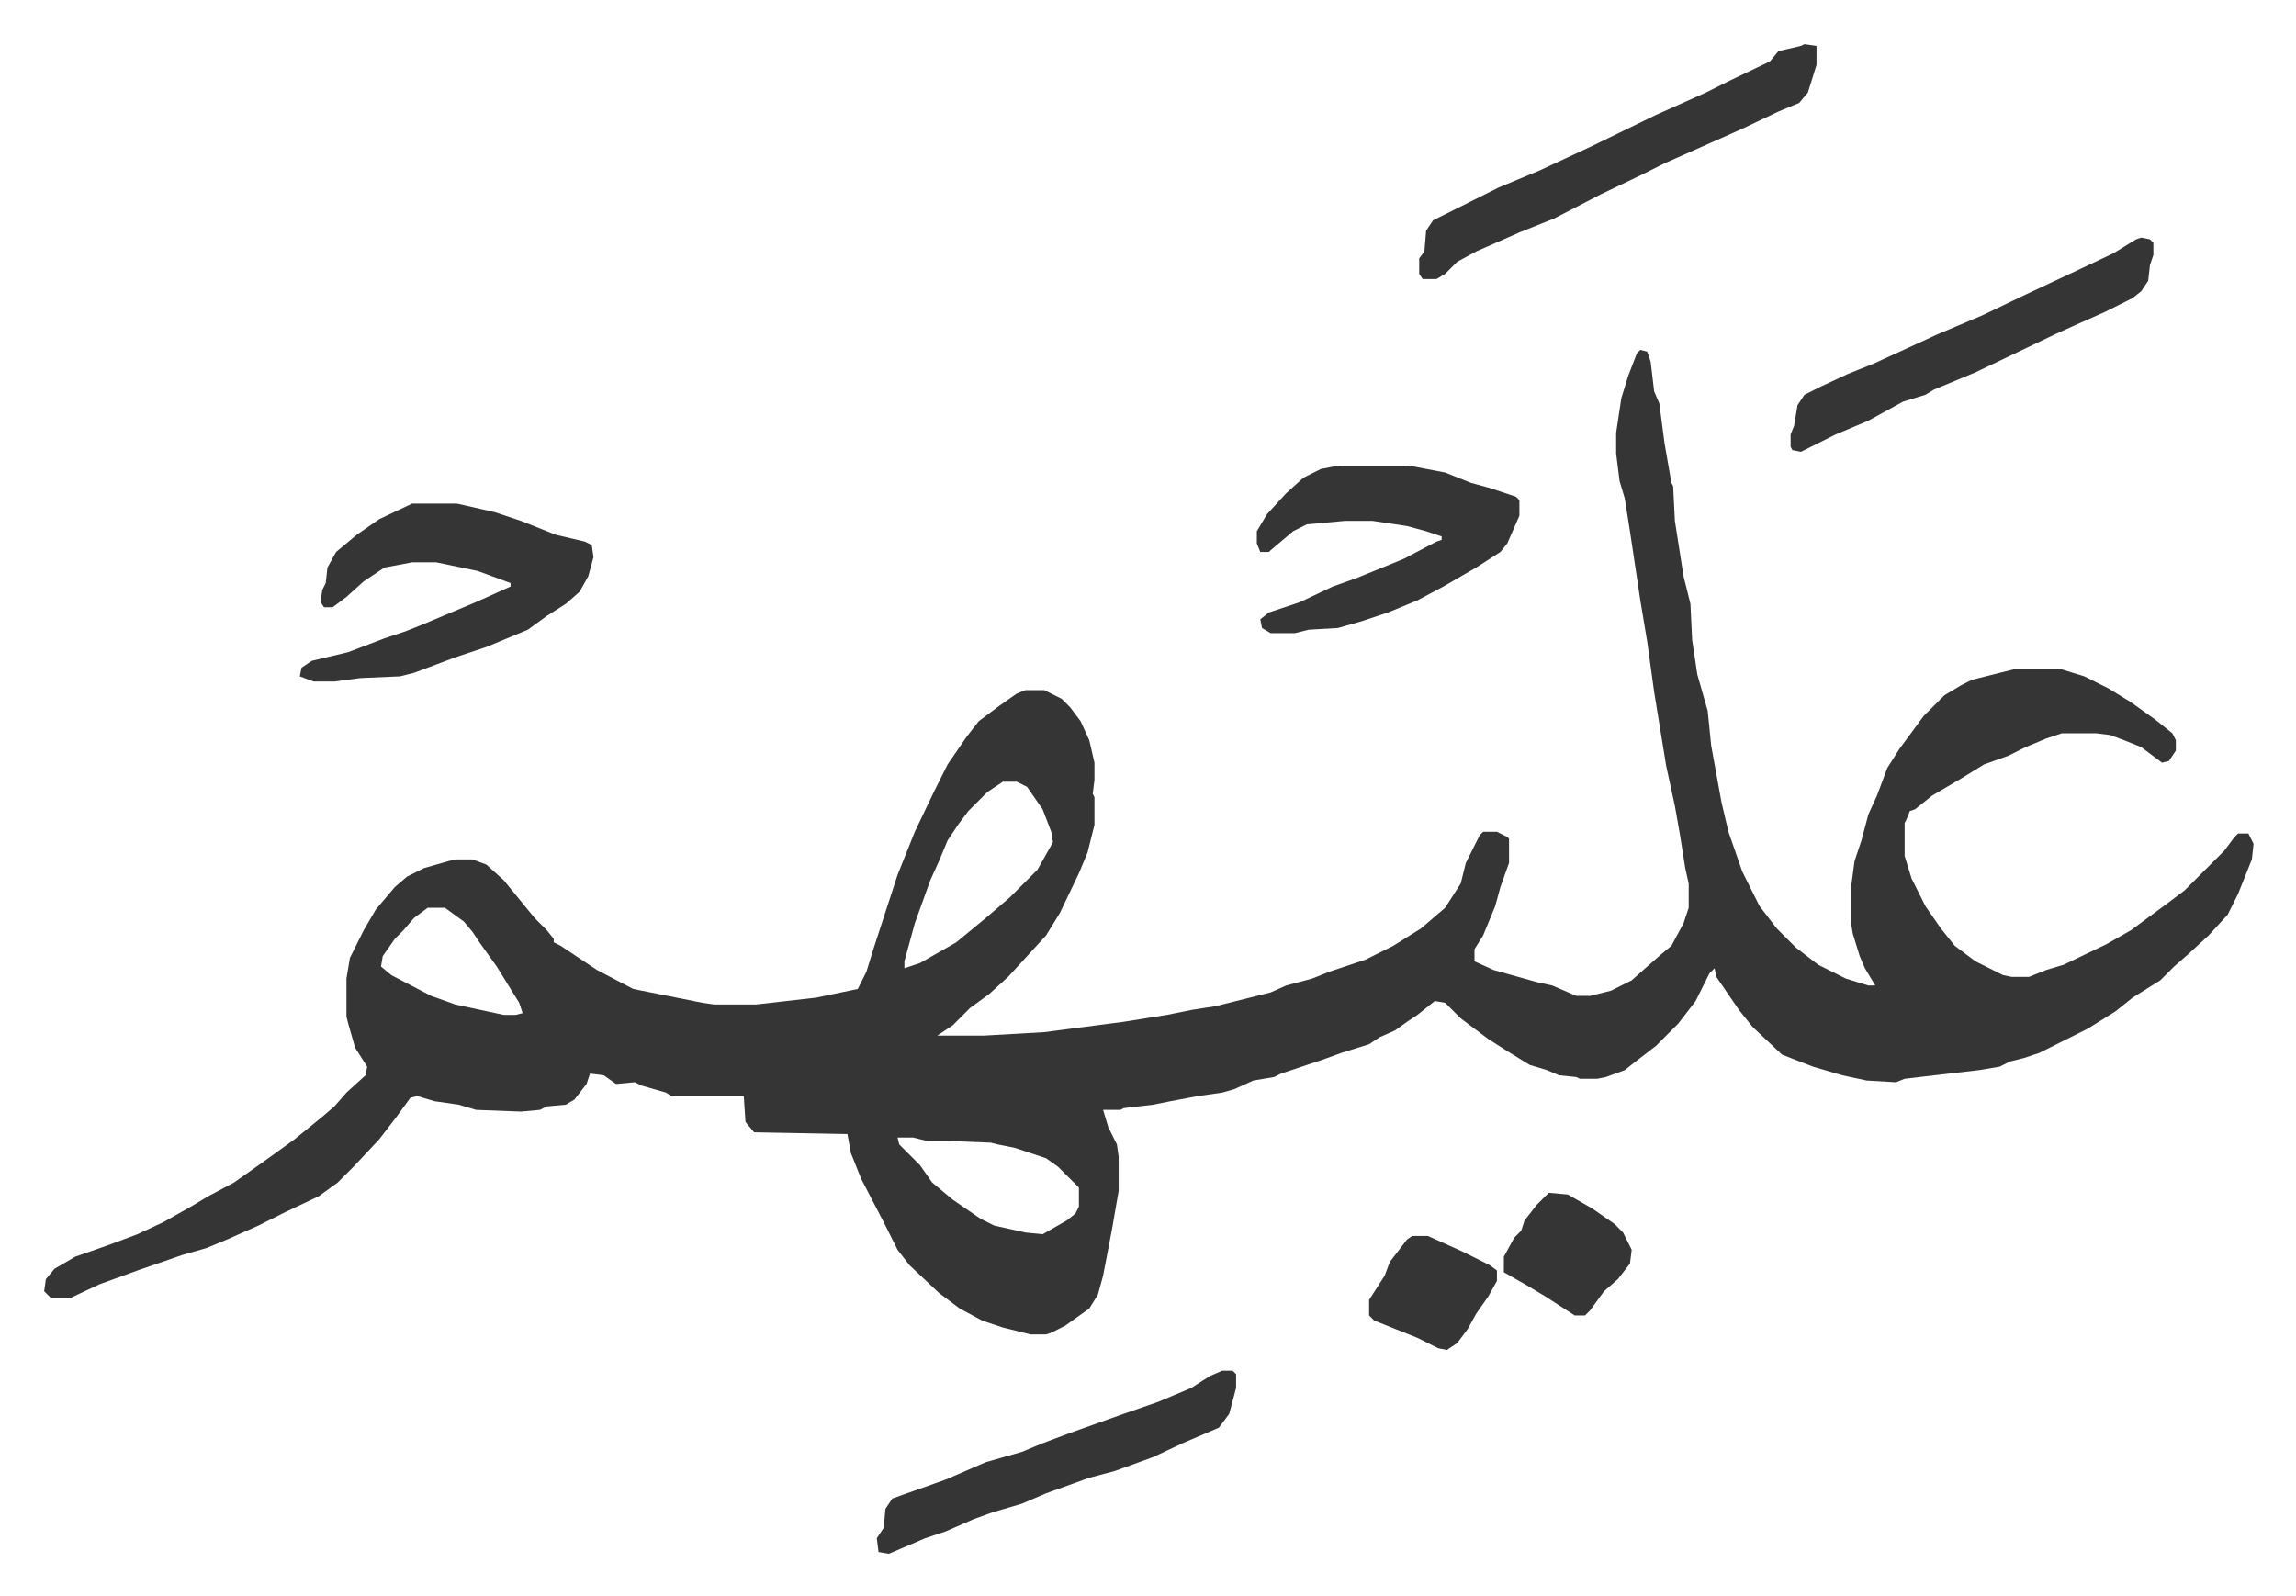 <svg xmlns="http://www.w3.org/2000/svg" role="img" viewBox="-25.56 351.44 1329.12 924.12"><path fill="#353535" id="rule_normal" d="M924 554l4 1 2 6 2 17 3 7 3 23 4 23 1 2 1 20 5 32 4 16 1 21 3 20 6 21 2 20 6 33 4 17 8 23 10 20 10 13 11 11 13 10 16 8 13 4h4l-6-10-3-7-4-13-1-6v-21l2-15 4-12 4-15 5-11 6-16 7-11 14-19 12-12 10-6 6-3 24-6h28l13 4 14 7 13 8 14 10 10 8 2 4v6l-4 6-4 1-12-9-10-4-8-3-8-1h-20l-9 3-12 5-10 5-14 5-13 8-17 10-10 8-3 1-2 5-1 2v19l4 13 8 16 9 13 8 10 12 9 16 8 5 1h10l10-4 10-3 25-12 14-8 19-14 12-9 23-23 6-8 2-2h6l3 6-1 9-8 20-6 12-11 12-12 11-8 7-8 8-16 10-10 8-16 10-28 14-9 3-8 2-6 3-12 2-26 3-17 2-5 2-17-1-14-3-17-5-18-7-17-16-8-10-13-19-1-5-3 3-8 16-10 13-5 5-8 8-13 10-5 4-11 4-5 1h-10l-2-1-10-1-7-3-10-3-13-8-11-7-16-12-9-9-6-1-10 8-6 4-7 5-9 4-6 4-16 5-11 4-24 8-4 2-12 2-11 5-7 2-14 2-16 3-10 2-17 2-2 1h-10l3 10 5 10 1 7v20l-4 23-5 26-3 11-5 8-14 10-8 4-3 1h-9l-16-4-12-4-13-7-12-9-17-16-7-9-8-16-13-25-6-15-2-11-54-1-5-6-1-15h-42l-3-2-14-4-4-2-11 1-7-5-8-1-2 6-7 9-5 3-11 1-4 2-11 1-26-1-10-3-14-2-10-3-4 1-8 11-10 13-15 16-9 9-11 8-19 9-16 8-18 8-12 5-14 4-26 9-22 8-17 8H4l-4-4 1-7 5-6 12-7 20-7 16-6 15-7 16-9 10-6 15-8 17-12 18-13 16-13 7-6 7-8 11-10 1-5-7-11-4-14-1-4v-22l2-12 8-16 7-12 11-13 7-6 10-5 14-4 4-1h10l8 3 10 9 9 11 9 11 7 7 4 5v2l4 2 21 14 21 11 40 8 7 1h24l35-4 24-5 5-10 4-13 14-43 10-25 11-23 8-16 11-16 7-9 12-9 10-7 5-2h11l10 5 5 5 6 8 5 11 3 13v10l-1 8 1 2v16l-4 16-5 12-11 23-8 13-11 12-11 12-11 10-11 8-10 10-9 6h27l35-2 46-6 25-4 15-3 13-2 16-4 16-4 9-4 15-4 10-4 21-7 16-8 16-10 14-12 9-14 3-12 8-16 2-2h8l6 3 1 1v14l-5 14-3 11-7 17-5 8v7l11 5 25 7 9 2 14 6h8l12-3 12-6 9-8 8-7 6-5 7-13 3-9v-14l-2-9-3-19-3-17-5-23-7-43-4-29-4-24-6-40-3-19-3-10-2-16v-12l3-20 4-13 5-13zM555 804l-9 6-11 11-6 8-6 9-5 12-5 11-9 25-6 22v4l9-3 21-12 17-14 14-12 16-16 9-16-1-6-5-13-9-13-6-3zm-333 73l-8 6-6 7-5 5-7 10-1 6 6 5 23 12 14 5 28 6h7l4-1-2-6-13-21-10-14-4-6-5-6-11-8zm272 133l1 4 7 7 5 5 7 10 12 10 16 11 8 4 18 4 10 1 14-8 5-4 2-4v-11l-5-5-7-7-7-5-18-6-10-2-4-1-25-1h-12l-8-2zM213 643h26l22 5 15 5 20 8 17 4 4 2 1 7-3 11-5 9-8 7-11 7-11 8-24 10-18 6-16 6-8 3-8 2-23 1-15 2h-12l-8-3 1-5 6-4 21-5 21-8 12-4 10-4 31-13 20-9v-2l-19-7-24-5h-14l-16 3-12 8-10 9-8 6h-5l-2-3 1-7 2-4 1-9 5-9 12-10 13-9z"/><path fill="#353535" id="rule_normal" d="M749 621h41l21 4 15 6 11 3 15 5 2 2v9l-7 16-4 5-14 9-19 11-15 8-17 7-15 5-14 4-17 1-8 2h-14l-5-3-1-5 5-4 18-6 19-9 14-5 27-11 19-10 3-1v-2l-9-3-11-3-20-3h-16l-22 2-8 4-13 11-1 1h-5l-2-5v-7l6-10 11-12 10-9 10-5zm270-244l7 1v11l-5 16-5 6-12 5-21 10-18 8-27 12-14 7-23 11-27 14-20 8-25 11-11 6-7 7-5 3h-8l-2-3v-9l3-4 1-12 4-6 22-11 16-8 24-10 30-14 37-18 29-13 14-7 23-11 5-6 13-3zm195 112l5 1 2 2v7l-2 6-1 9-4 6-5 4-16 8-18 8-11 5-23 11-23 11-24 10-5 3-13 4-20 11-19 8-8 4-12 6-5-1-1-2v-7l2-5 2-12 4-6 10-5 15-7 15-6 37-17 26-11 25-12 32-15 19-9 13-8zm-532 656h6l2 2v8l-4 15-6 8-21 9-17 8-22 8-15 4-25 9-14 6-17 5-11 4-16 7-12 4-21 9-6-1-1-8 4-6 1-11 4-6 31-11 23-10 21-6 12-5 16-6 28-10 23-8 19-8 11-7zm189-103l11 1 14 8 13 9 5 5 5 10-1 8-7 9-8 7-8 11-3 3h-6l-17-11-10-6-14-8v-9l6-11 4-4 2-6 7-9 5-5zm-79 25h9l20 9 16 8 4 3v6l-5 9-7 10-5 9-6 8-6 4-5-1-12-6-25-10-3-3v-9l9-14 3-8 10-13z"/></svg>
